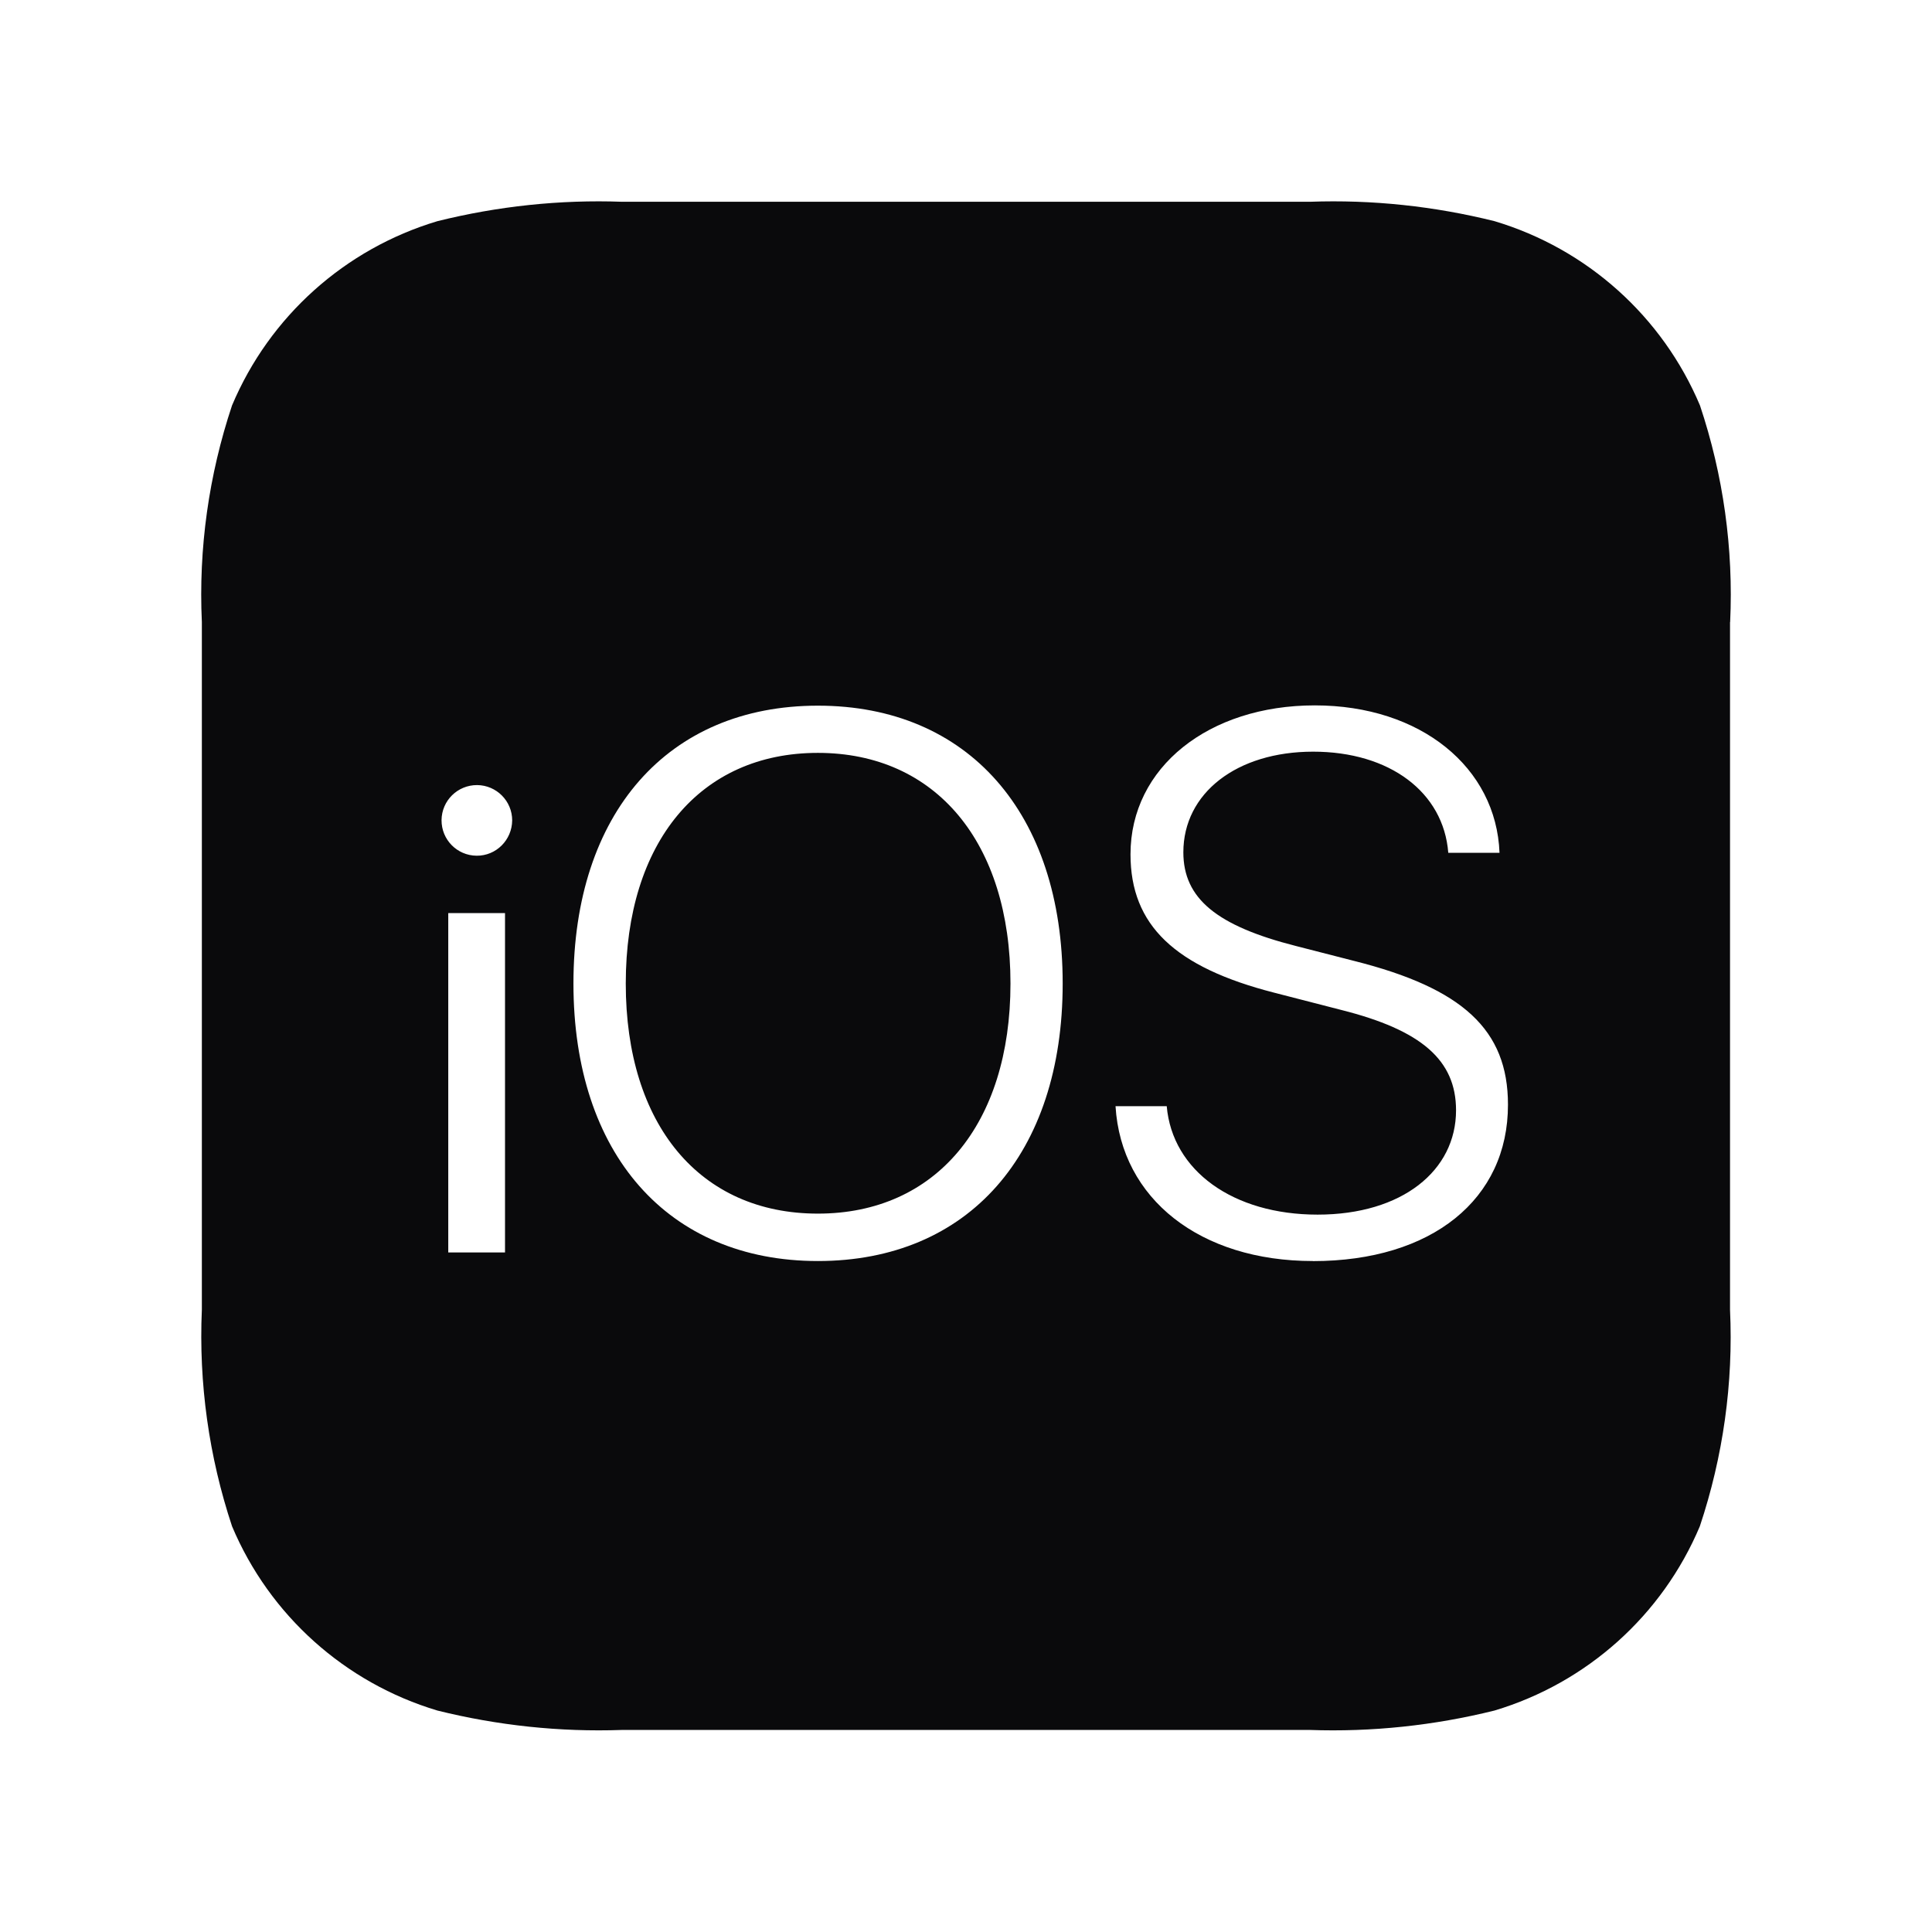 <svg width="48" height="48" viewBox="0 0 48 48" fill="none" xmlns="http://www.w3.org/2000/svg">
<g clip-path="url(#clip0_175_1135)">
<path d="M42.985 15.455C43.07 13.633 42.815 11.805 42.235 10.072C41.302 7.86 39.43 6.183 37.132 5.495C35.632 5.122 34.09 4.957 32.542 5.013H15.457C13.915 4.957 12.367 5.122 10.867 5.495C8.57 6.183 6.697 7.86 5.765 10.072C5.187 11.805 4.93 13.627 5.015 15.455V32.538C4.935 34.365 5.19 36.188 5.765 37.92C6.697 40.133 8.57 41.81 10.867 42.498C12.367 42.87 13.91 43.035 15.457 42.98H32.54C34.082 43.035 35.63 42.87 37.13 42.498C39.427 41.81 41.3 40.133 42.232 37.92C42.81 36.188 43.067 34.365 42.982 32.538V15.455H42.985ZM12.547 31.117H11.137V22.685H12.547V31.117ZM11.84 21.26C11.357 21.255 10.967 20.863 10.97 20.375C10.975 19.892 11.367 19.503 11.855 19.505C12.335 19.51 12.725 19.9 12.725 20.383C12.72 20.87 12.327 21.265 11.84 21.26ZM20.32 31.33C16.595 31.33 14.247 28.668 14.247 24.435C14.247 20.203 16.59 17.532 20.32 17.532C24.05 17.532 26.402 20.203 26.402 24.435C26.402 28.668 24.06 31.33 20.32 31.33ZM32.617 31.33C29.82 31.33 27.855 29.788 27.715 27.483H28.987C29.127 29.087 30.635 30.177 32.735 30.177C34.835 30.177 36.175 29.085 36.175 27.585C36.175 26.335 35.31 25.593 33.327 25.093L31.665 24.665C29.19 24.032 28.087 22.988 28.087 21.225C28.087 19.062 30.032 17.525 32.665 17.525C35.297 17.525 37.175 19.067 37.255 21.188H35.982C35.865 19.68 34.525 18.675 32.625 18.675C30.725 18.675 29.4 19.705 29.4 21.175C29.4 22.323 30.23 23.003 32.197 23.503L33.647 23.875C36.335 24.552 37.465 25.582 37.465 27.442C37.47 29.795 35.575 31.332 32.617 31.332V31.33ZM20.32 18.705C17.392 18.705 15.547 20.922 15.547 24.435C15.547 27.948 17.39 30.152 20.32 30.152C23.25 30.152 25.105 27.935 25.105 24.435C25.105 20.935 23.252 18.705 20.32 18.705Z" fill="#0A0A0C"/>
</g>
<defs>
<clipPath id="clip0_175_1135">
<rect width="48" height="48" fill="white"/>
</clipPath>
</defs>
</svg>

